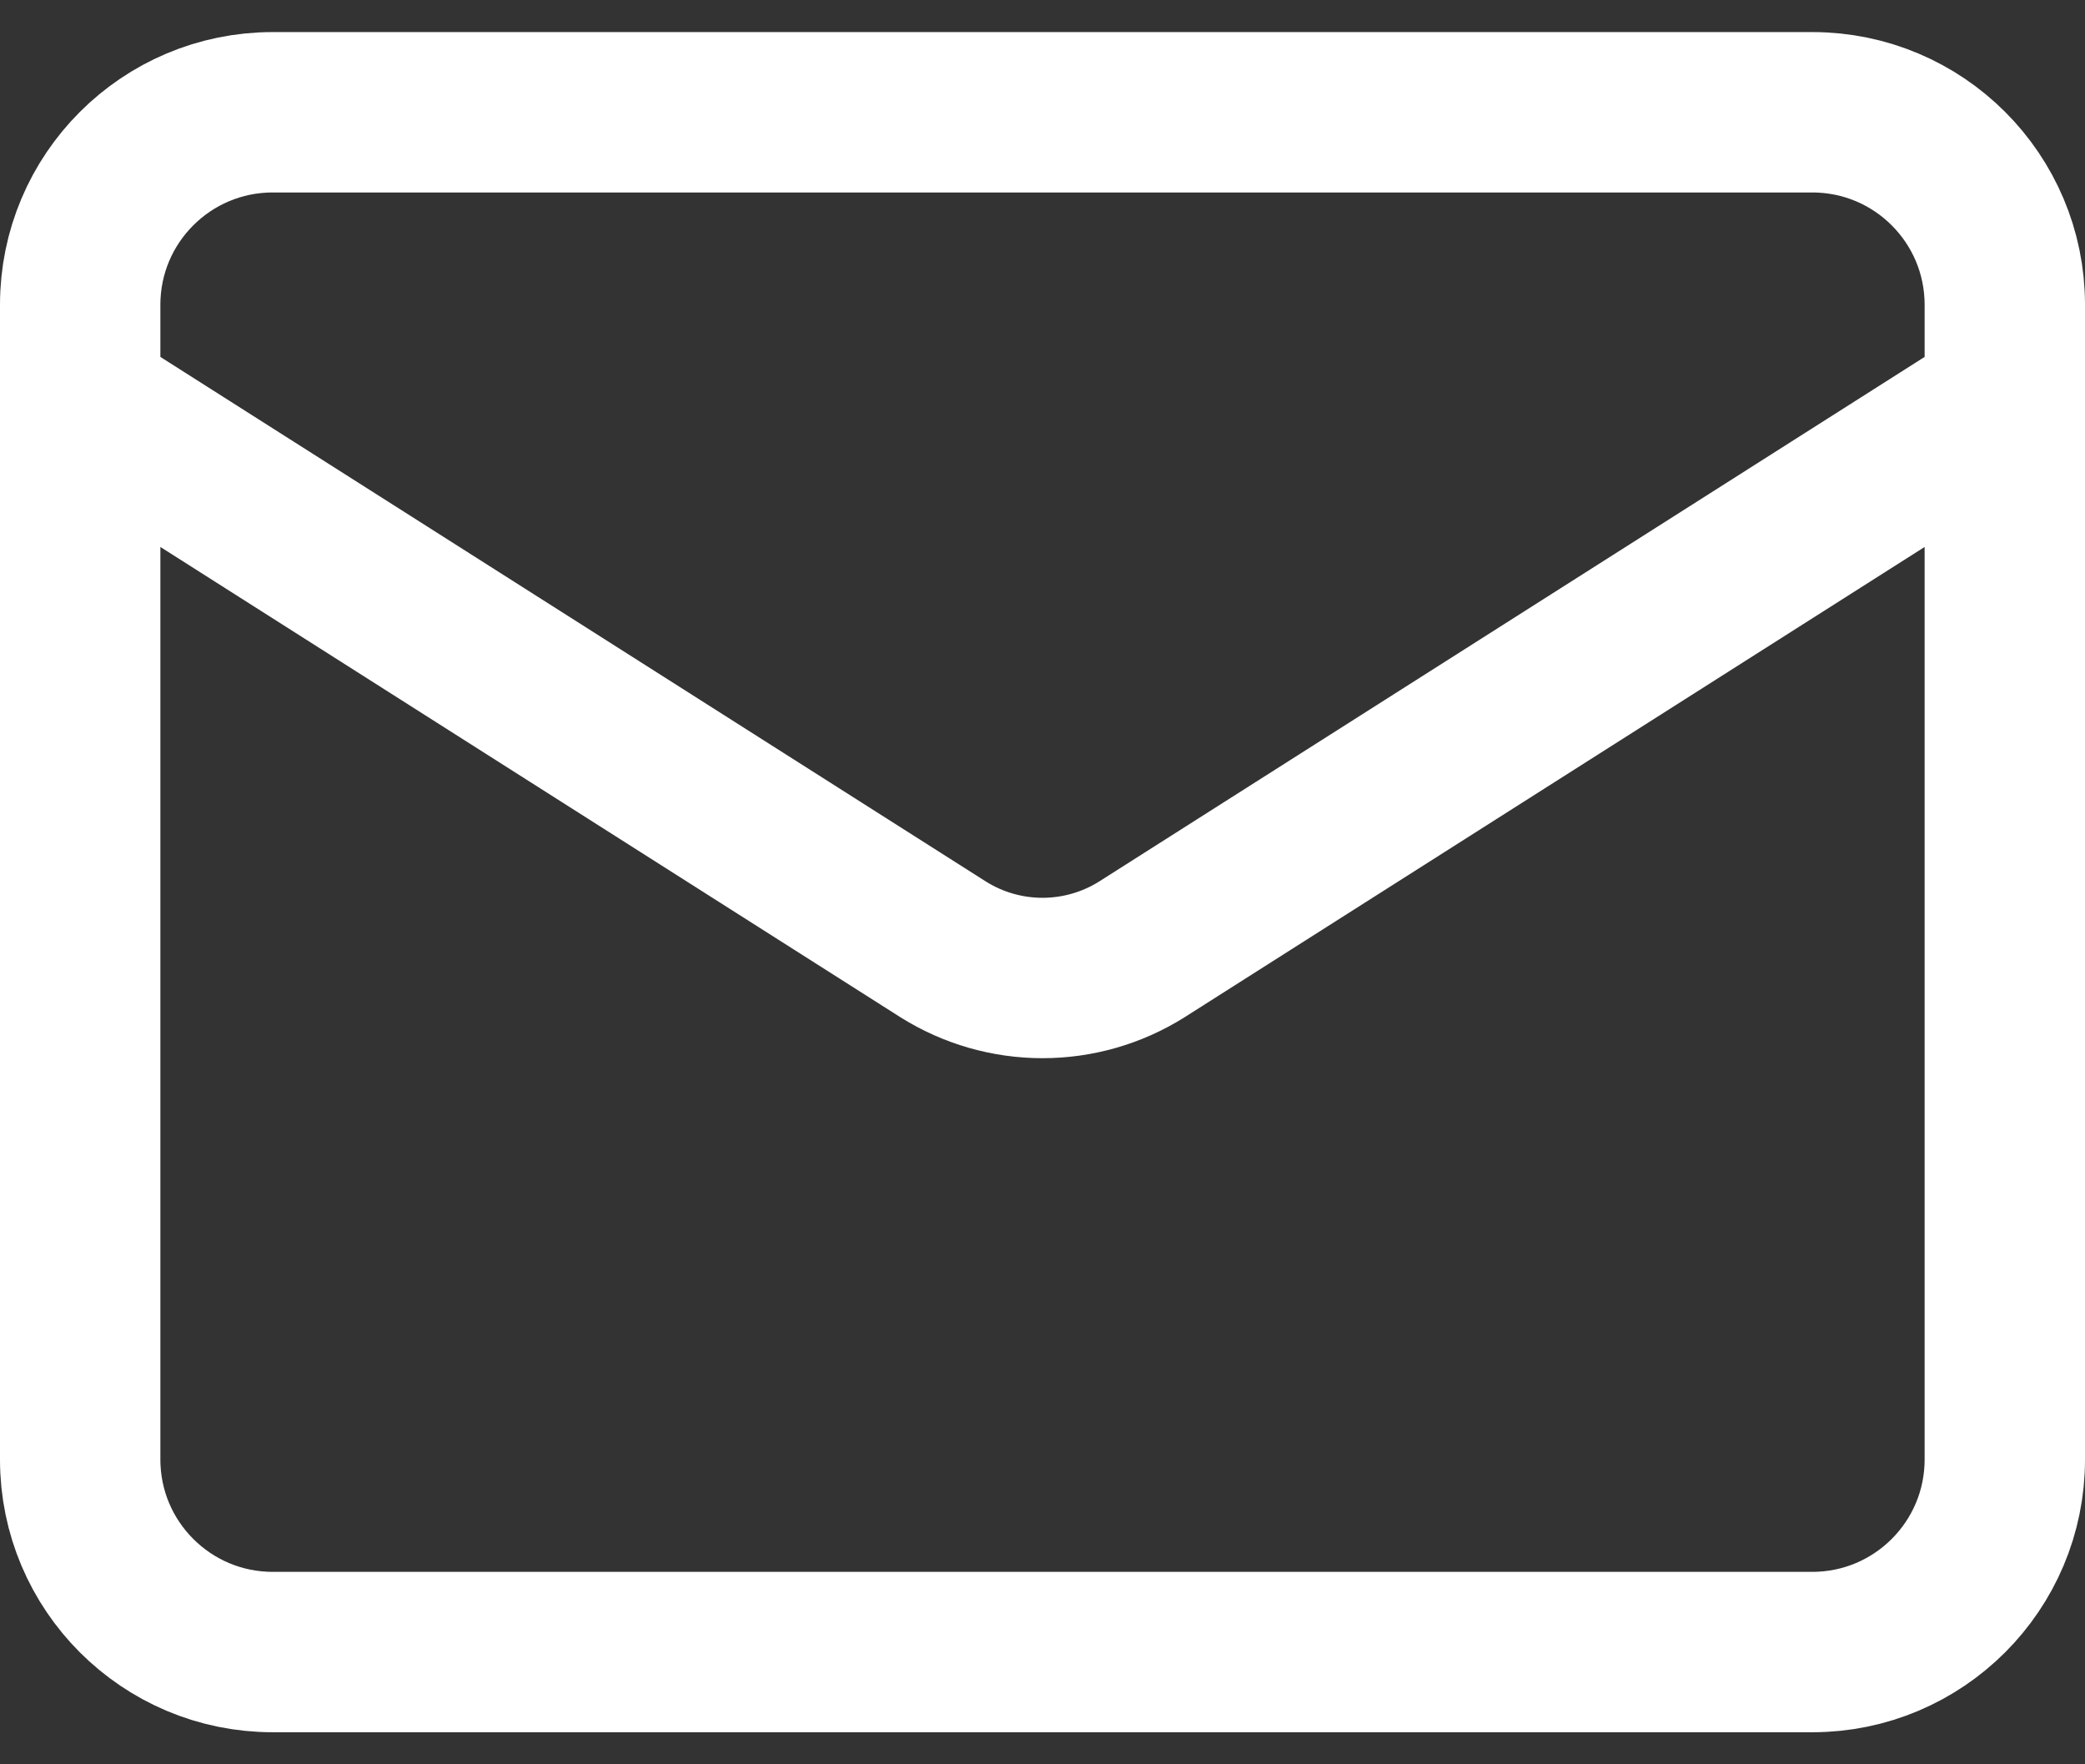 <svg width="26" height="22" viewBox="0 0 26 22" fill="none" xmlns="http://www.w3.org/2000/svg">
<rect x="0" y="0" width="26" height="22" fill="#333333" stroke="none"/>
<path d="M25 5L14.236 11.84C13.866 12.072 13.437 12.195 13 12.195C12.563 12.195 12.134 12.072 11.764 11.84L1 5M3.4 1.4H22.6C23.925 1.4 25 2.474 25 3.8V18.2C25 19.525 23.925 20.6 22.6 20.6H3.4C2.075 20.6 1 19.525 1 18.2V3.8C1 2.474 2.075 1.4 3.4 1.4Z" stroke="white" stroke-width="2" stroke-linecap="round" stroke-linejoin="round"/>
</svg>
